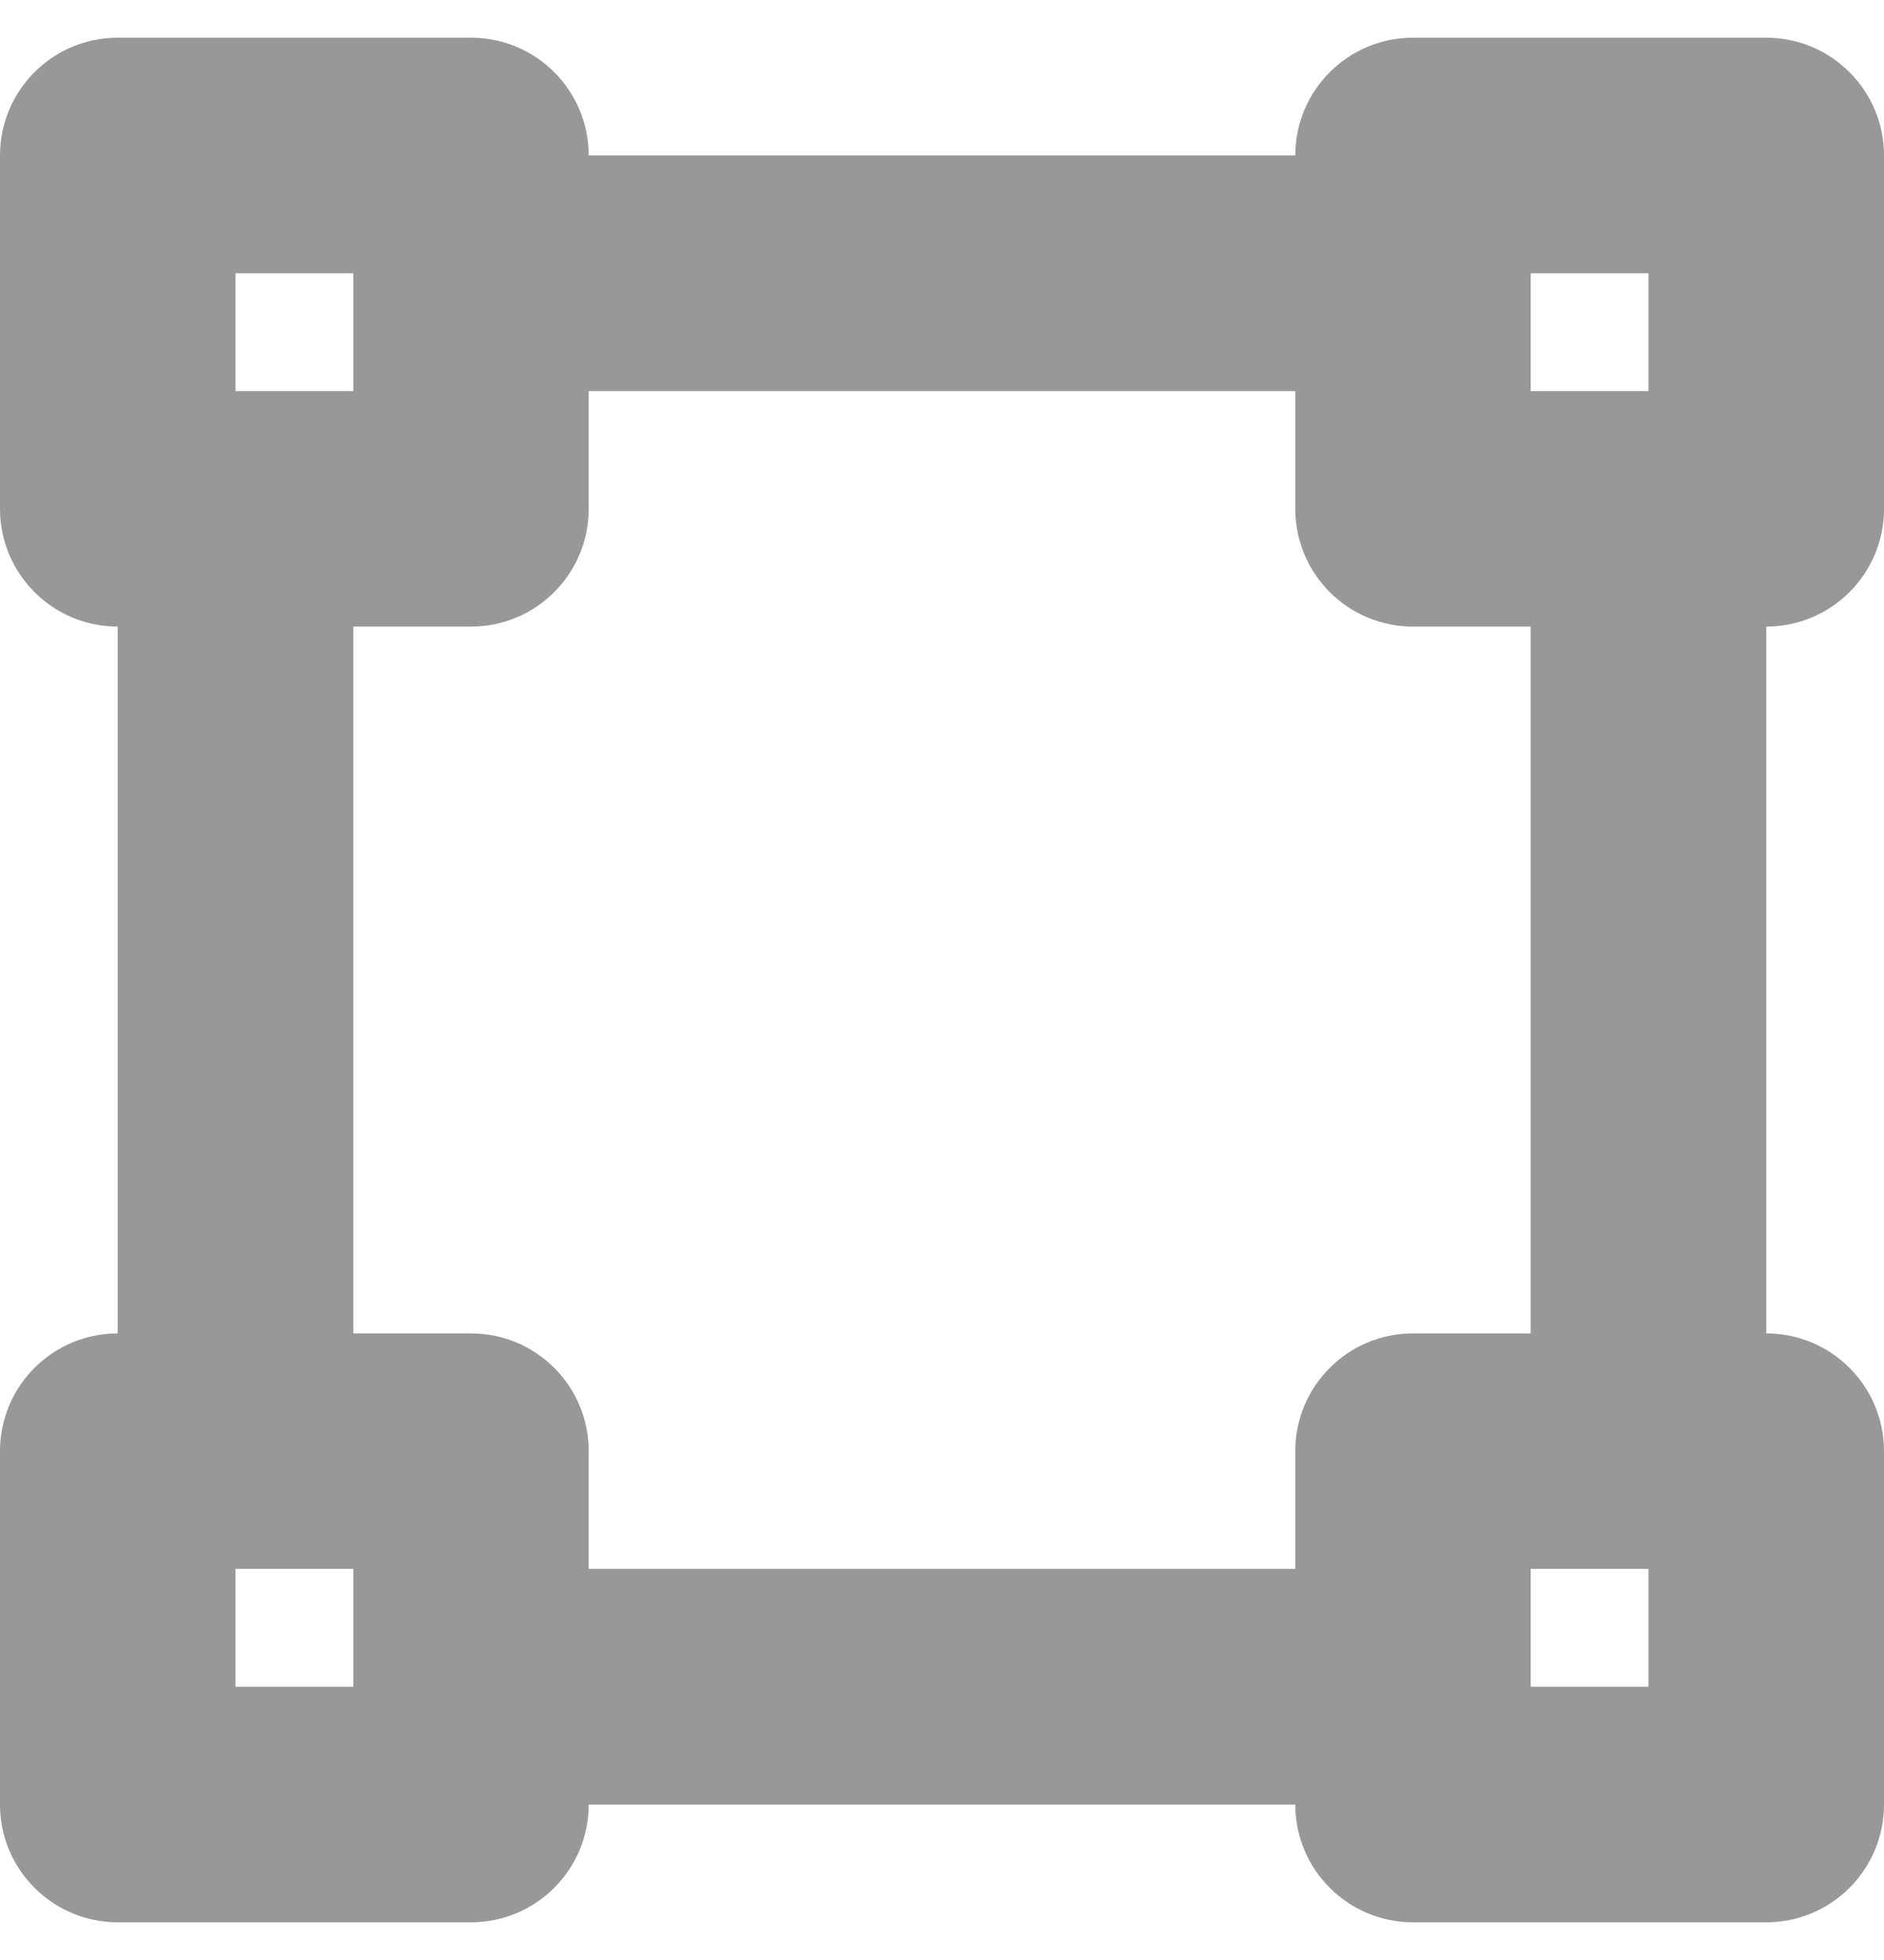 <svg width="25" height="26" viewBox="0 0 25 26" fill="none" xmlns="http://www.w3.org/2000/svg">
<g clip-path="url(#clip0_14416_102)">
<path d="M25 6.75V2.062C25 1.2 24.3 0.5 23.438 0.5H18.75C17.887 0.5 17.188 1.2 17.188 2.062H7.812C7.812 1.2 7.113 0.5 6.25 0.5H1.562C0.7 0.5 0 1.2 0 2.062V6.75C0 7.613 0.7 8.312 1.562 8.312V17.688C0.7 17.688 0 18.387 0 19.25V23.938C0 24.8 0.7 25.5 1.562 25.5H6.25C7.113 25.5 7.812 24.8 7.812 23.938H17.188C17.188 24.8 17.887 25.5 18.75 25.5H23.438C24.3 25.5 25 24.8 25 23.938V19.25C25 18.387 24.3 17.688 23.438 17.688V8.312C24.3 8.312 25 7.613 25 6.75ZM20.312 3.625H21.875V5.188H20.312V3.625ZM3.125 3.625H4.688V5.188H3.125V3.625ZM4.688 22.375H3.125V20.812H4.688V22.375ZM21.875 22.375H20.312V20.812H21.875V22.375ZM20.312 17.688H18.75C17.887 17.688 17.188 18.387 17.188 19.25V20.812H7.812V19.25C7.812 18.387 7.113 17.688 6.25 17.688H4.688V8.312H6.25C7.113 8.312 7.812 7.613 7.812 6.75V5.188H17.188V6.75C17.188 7.613 17.887 8.312 18.75 8.312H20.312V17.688Z" fill="#6E6E6E" fill-opacity="0.71"/>
</g>
<defs>
<clipPath id="clip0_14416_102">
<rect width="25" height="25" fill="white" transform="translate(0 0.5)"/>
</clipPath>
</defs>
</svg>
